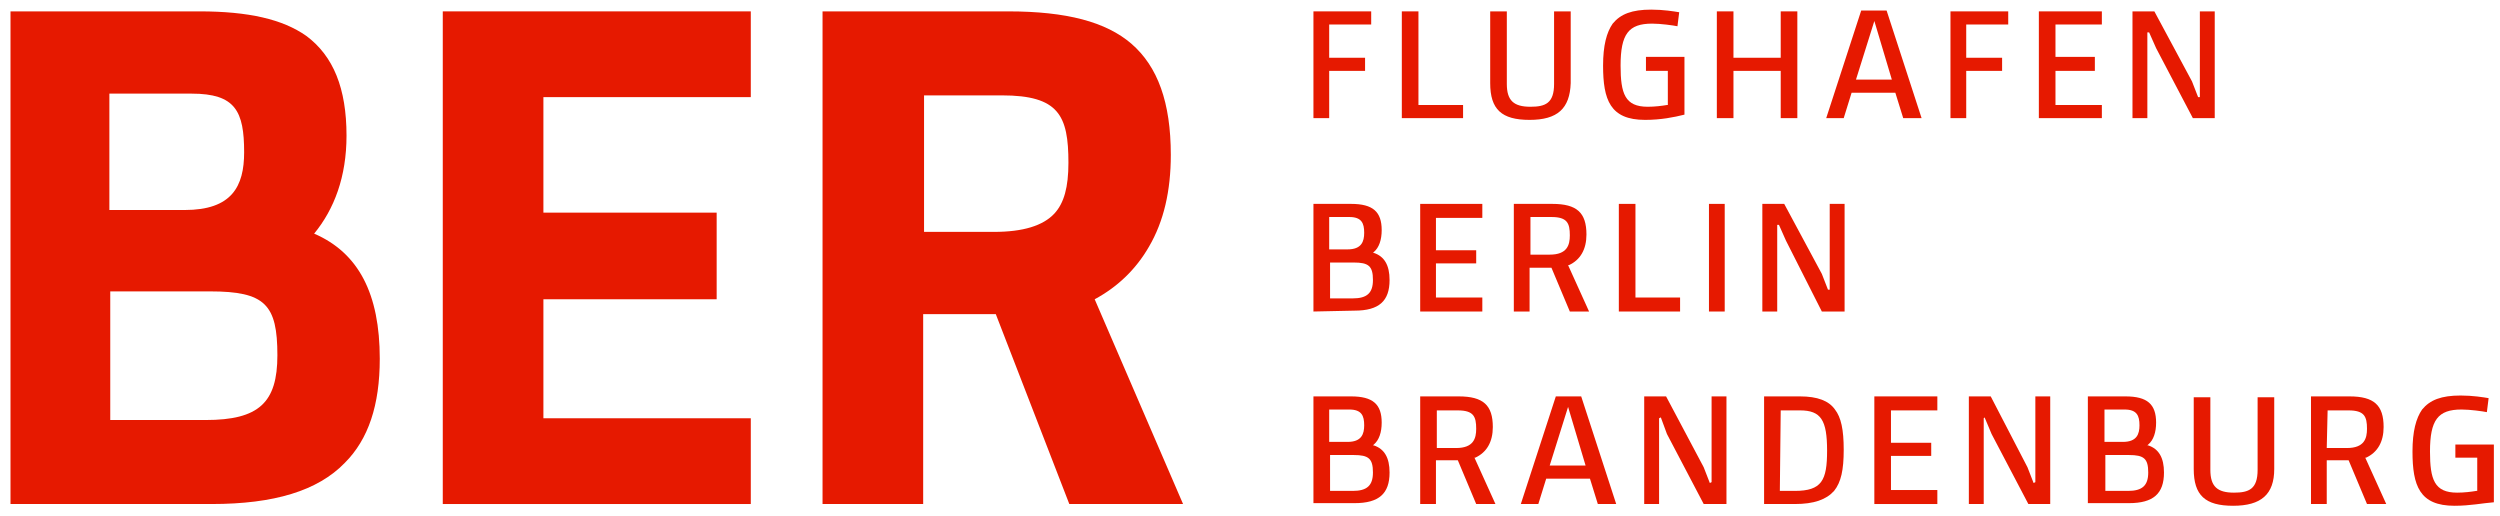 <?xml version="1.0" encoding="UTF-8"?>
<svg xmlns="http://www.w3.org/2000/svg" xmlns:xlink="http://www.w3.org/1999/xlink" version="1.1" id="Ebene_1" x="0px" y="0px" viewBox="0 0 285.7 59" style="enable-background:new 0 0 285.7 59;" xml:space="preserve">
<style type="text/css">
	.st0{fill:#E61900;}
</style>
<g>
	<path class="st0" d="M1.2,57.6V1.3h21.6c5.6,0,9.5,0.9,12.2,2.8c3.1,2.3,4.6,6,4.6,11.4c0,4.7-1.4,8.4-3.7,11.2   c5.1,2.2,7.5,6.9,7.5,14.3c0,5.3-1.3,9.2-4,11.9c-3.1,3.2-8.1,4.7-15.2,4.7C24.2,57.6,1.2,57.6,1.2,57.6z M23.5,48   c6.1,0,8.2-2,8.2-7.4c0-5.8-1.4-7.3-7.7-7.3H12.6V48H23.5z M21.1,24c5.4,0,6.8-2.7,6.8-6.6c0-4.7-1-6.7-6-6.7h-9.4V24H21.1z"></path>
	<polygon class="st0" points="50.6,57.6 50.6,1.3 85.8,1.3 85.8,11.1 62.1,11.1 62.1,24.3 81.9,24.3 81.9,34.2 62.1,34.2 62.1,47.8    85.8,47.8 85.8,57.6  "></polygon>
	<path class="st0" d="M122.2,57.6l-8.4-21.7h-8.3v21.7H94V1.3h21.2c6.7,0,11.2,1.2,14.1,3.7c3,2.6,4.5,6.7,4.5,12.7   c0,4.1-0.8,7.6-2.5,10.5c-1.5,2.6-3.6,4.6-6.2,6l10.1,23.4H122.2z M113.6,26.5c3.3,0,5.6-0.7,6.9-2.1c1.1-1.2,1.6-3,1.6-5.8   c0-5.4-1.1-7.7-7.6-7.7h-8.9v15.6C105.6,26.5,113.6,26.5,113.6,26.5z"></path>
	<g>
		<polygon class="st0" points="150.1,13.5 150.1,1.3 156.7,1.3 156.7,2.8 151.9,2.8 151.9,6.6 156,6.6 156,8.1 151.9,8.1     151.9,13.5   "></polygon>
		<polygon class="st0" points="160.2,13.5 160.2,1.3 162.1,1.3 162.1,12 167.2,12 167.2,13.5   "></polygon>
		<path class="st0" d="M174.8,13.7c-3.2,0-4.5-1.2-4.5-4.2V1.3h1.9v8.3c0,1.9,0.8,2.6,2.7,2.6c1.7,0,2.7-0.4,2.7-2.6V1.3h1.9v8.2    C179.4,12.4,178,13.7,174.8,13.7L174.8,13.7z"></path>
		<path class="st0" d="M188,13.7c-4,0-4.8-2.3-4.8-6.2c0-2.3,0.4-3.8,1.1-4.8c0.9-1.1,2.2-1.6,4.4-1.6c1.4,0,2.6,0.2,3.2,0.3    L191.7,3c-0.5-0.1-1.9-0.3-2.9-0.3c-2.7,0-3.6,1.2-3.6,4.8c0,3.2,0.5,4.7,3.1,4.7c0.8,0,1.6-0.1,2.2-0.2h0.1V8.1h-2.5V6.5h4.4v6.6    C191.3,13.4,189.8,13.7,188,13.7L188,13.7z"></path>
		<polygon class="st0" points="203.5,13.5 203.5,8.1 198.1,8.1 198.1,13.5 196.2,13.5 196.2,1.3 198.1,1.3 198.1,6.6 203.5,6.6     203.5,1.3 205.4,1.3 205.4,13.5   "></polygon>
		<path class="st0" d="M217.5,13.5l-0.9-2.9h-5l-0.9,2.9h-2l4-12.3h2.9l4,12.3H217.5z M212.1,9.1h4.1l-2-6.7L212.1,9.1z"></path>
		<polygon class="st0" points="222.9,13.5 222.9,1.3 229.5,1.3 229.5,2.8 224.7,2.8 224.7,6.6 228.8,6.6 228.8,8.1 224.7,8.1     224.7,13.5   "></polygon>
		<polygon class="st0" points="233,13.5 233,1.3 240.2,1.3 240.2,2.8 234.9,2.8 234.9,6.5 239.4,6.5 239.4,8.1 234.9,8.1 234.9,12     240.2,12 240.2,13.5   "></polygon>
		<polygon class="st0" points="250.6,13.5 246.4,5.5 245.6,3.7 245.4,3.7 245.4,13.5 243.7,13.5 243.7,1.3 246.2,1.3 250.5,9.3     251.2,11.1 251.4,11.1 251.4,1.3 253.1,1.3 253.1,13.5   "></polygon>
		<path class="st0" d="M150.1,35.6V23.3h4.3c2.5,0,3.5,0.9,3.5,3c0,1.1-0.3,2-0.9,2.5l-0.1,0.1h0.1c1.2,0.4,1.8,1.4,1.8,3.1    c0,2.4-1.2,3.5-4,3.5L150.1,35.6L150.1,35.6z M151.9,34.1h2.7c1.6,0,2.3-0.6,2.3-2.1c0-1.6-0.5-2-2.2-2H152v4.1H151.9z     M151.9,28.5h2.1c1.6,0,1.9-0.9,1.9-1.9c0-1.1-0.3-1.8-1.7-1.8h-2.3V28.5z"></path>
		<polygon class="st0" points="162.3,35.6 162.3,23.3 169.4,23.3 169.4,24.9 164.1,24.9 164.1,28.6 168.7,28.6 168.7,30.1     164.1,30.1 164.1,34 169.4,34 169.4,35.6   "></polygon>
		<path class="st0" d="M179.4,35.6l-2.1-5h-2.5v5H173V23.3h4.4c2.8,0,3.9,1,3.9,3.5c0,1.7-0.7,2.9-2,3.5h-0.1l2.4,5.3H179.4z     M174.8,29.1h2.3c2,0,2.3-1.1,2.3-2.2c0-1.4-0.3-2.1-2.1-2.1h-2.4v4.3H174.8z"></path>
		<polygon class="st0" points="185,35.6 185,23.3 186.9,23.3 186.9,34 192,34 192,35.6   "></polygon>
		<polygon class="st0" points="195.3,35.6 195.3,23.3 197.1,23.3 197.1,26.5 197.1,35.6   "></polygon>
		<polygon class="st0" points="208.2,35.6 204.1,27.5 203.3,25.7 203.1,25.7 203.1,35.6 201.4,35.6 201.4,23.3 203.9,23.3     208.2,31.3 208.9,33.1 209.1,33.1 209.1,23.3 210.8,23.3 210.8,35.6   "></polygon>
		<path class="st0" d="M150.1,57.6V45.3h4.3c2.5,0,3.5,0.9,3.5,3c0,1.1-0.3,2-0.9,2.5l-0.1,0.1h0.1c1.2,0.4,1.8,1.4,1.8,3.1    c0,2.4-1.2,3.5-4,3.5h-4.7V57.6z M151.9,56.1h2.7c1.6,0,2.3-0.6,2.3-2.1c0-1.6-0.5-2-2.2-2H152v4.1H151.9z M151.9,50.5h2.1    c1.6,0,1.9-0.9,1.9-1.9c0-1.1-0.3-1.8-1.7-1.8h-2.3V50.5z"></path>
		<path class="st0" d="M168.7,57.6l-2.1-5h-2.5v5h-1.8V45.3h4.4c2.8,0,3.9,1,3.9,3.5c0,1.7-0.7,2.9-2,3.5h-0.1l2.4,5.3H168.7z     M164.1,51.2h2.3c2,0,2.3-1.1,2.3-2.2c0-1.4-0.3-2.1-2.1-2.1h-2.4v4.3H164.1z"></path>
		<path class="st0" d="M182.6,57.6l-0.9-2.9h-5l-0.9,2.9h-2l4-12.3h2.9l4,12.3H182.6z M177.1,53.2h4.1l-2-6.7L177.1,53.2z"></path>
		<polygon class="st0" points="194.7,57.6 190.5,49.6 189.8,47.7 189.6,47.8 189.6,57.6 187.9,57.6 187.9,45.3 190.4,45.3     194.7,53.4 195.4,55.2 195.6,55.1 195.6,45.3 197.3,45.3 197.3,57.6   "></polygon>
		<path class="st0" d="M201.6,57.6V45.3h4.1c2,0,3.3,0.5,4,1.5c0.7,0.9,1,2.3,1,4.6s-0.3,3.7-1.1,4.7c-0.9,1-2.3,1.5-4.5,1.5H201.6z     M203.4,56.1h1.7c3.1,0,3.7-1.2,3.7-4.6c0-3.5-0.7-4.6-3.1-4.6h-2.2L203.4,56.1L203.4,56.1z"></path>
		<polygon class="st0" points="214.2,57.6 214.2,45.3 221.4,45.3 221.4,46.9 216.1,46.9 216.1,50.6 220.7,50.6 220.7,52.1     216.1,52.1 216.1,56 221.4,56 221.4,57.6   "></polygon>
		<polygon class="st0" points="231.8,57.6 227.6,49.6 226.8,47.7 226.7,47.8 226.7,57.6 225,57.6 225,45.3 227.5,45.3 231.7,53.4     232.4,55.2 232.6,55.1 232.6,45.3 234.3,45.3 234.3,57.6   "></polygon>
		<path class="st0" d="M238.6,57.6V45.3h4.3c2.5,0,3.5,0.9,3.5,3c0,1.1-0.3,2-0.9,2.5l-0.1,0.1h0.1c1.2,0.4,1.8,1.4,1.8,3.1    c0,2.4-1.2,3.5-4,3.5h-4.7V57.6z M240.5,56.1h2.7c1.6,0,2.3-0.6,2.3-2.1c0-1.6-0.5-2-2.2-2h-2.7v4.1H240.5z M240.5,50.5h2.1    c1.6,0,1.9-0.9,1.9-1.9c0-1.1-0.3-1.8-1.7-1.8h-2.3V50.5z"></path>
		<path class="st0" d="M255.2,57.8c-3.2,0-4.5-1.2-4.5-4.2v-8.2h1.9v8.3c0,1.9,0.8,2.6,2.7,2.6c1.7,0,2.7-0.4,2.7-2.6v-8.3h1.9v8.2    C259.9,56.5,258.4,57.8,255.2,57.8L255.2,57.8z"></path>
		<path class="st0" d="M270.5,57.6l-2.1-5h-2.5v5h-1.8V45.3h4.4c2.8,0,3.9,1,3.9,3.5c0,1.7-0.7,2.9-2,3.5h-0.1l2.4,5.3H270.5z     M265.9,51.2h2.3c2,0,2.3-1.1,2.3-2.2c0-1.4-0.3-2.1-2.1-2.1H266L265.9,51.2L265.9,51.2z"></path>
		<path class="st0" d="M280.5,57.8c-4,0-4.8-2.3-4.8-6.2c0-2.3,0.4-3.8,1.1-4.8c0.9-1.1,2.2-1.6,4.4-1.6c1.4,0,2.6,0.2,3.2,0.3    l-0.2,1.6c-0.5-0.1-1.9-0.3-2.9-0.3c-2.7,0-3.6,1.2-3.6,4.8c0,3.2,0.5,4.7,3.1,4.7c0.8,0,1.6-0.1,2.2-0.2h0.1v-3.8h-2.5v-1.5h4.4    v6.6C283.7,57.5,282.3,57.8,280.5,57.8L280.5,57.8z"></path>
	</g>
</g>
</svg>
